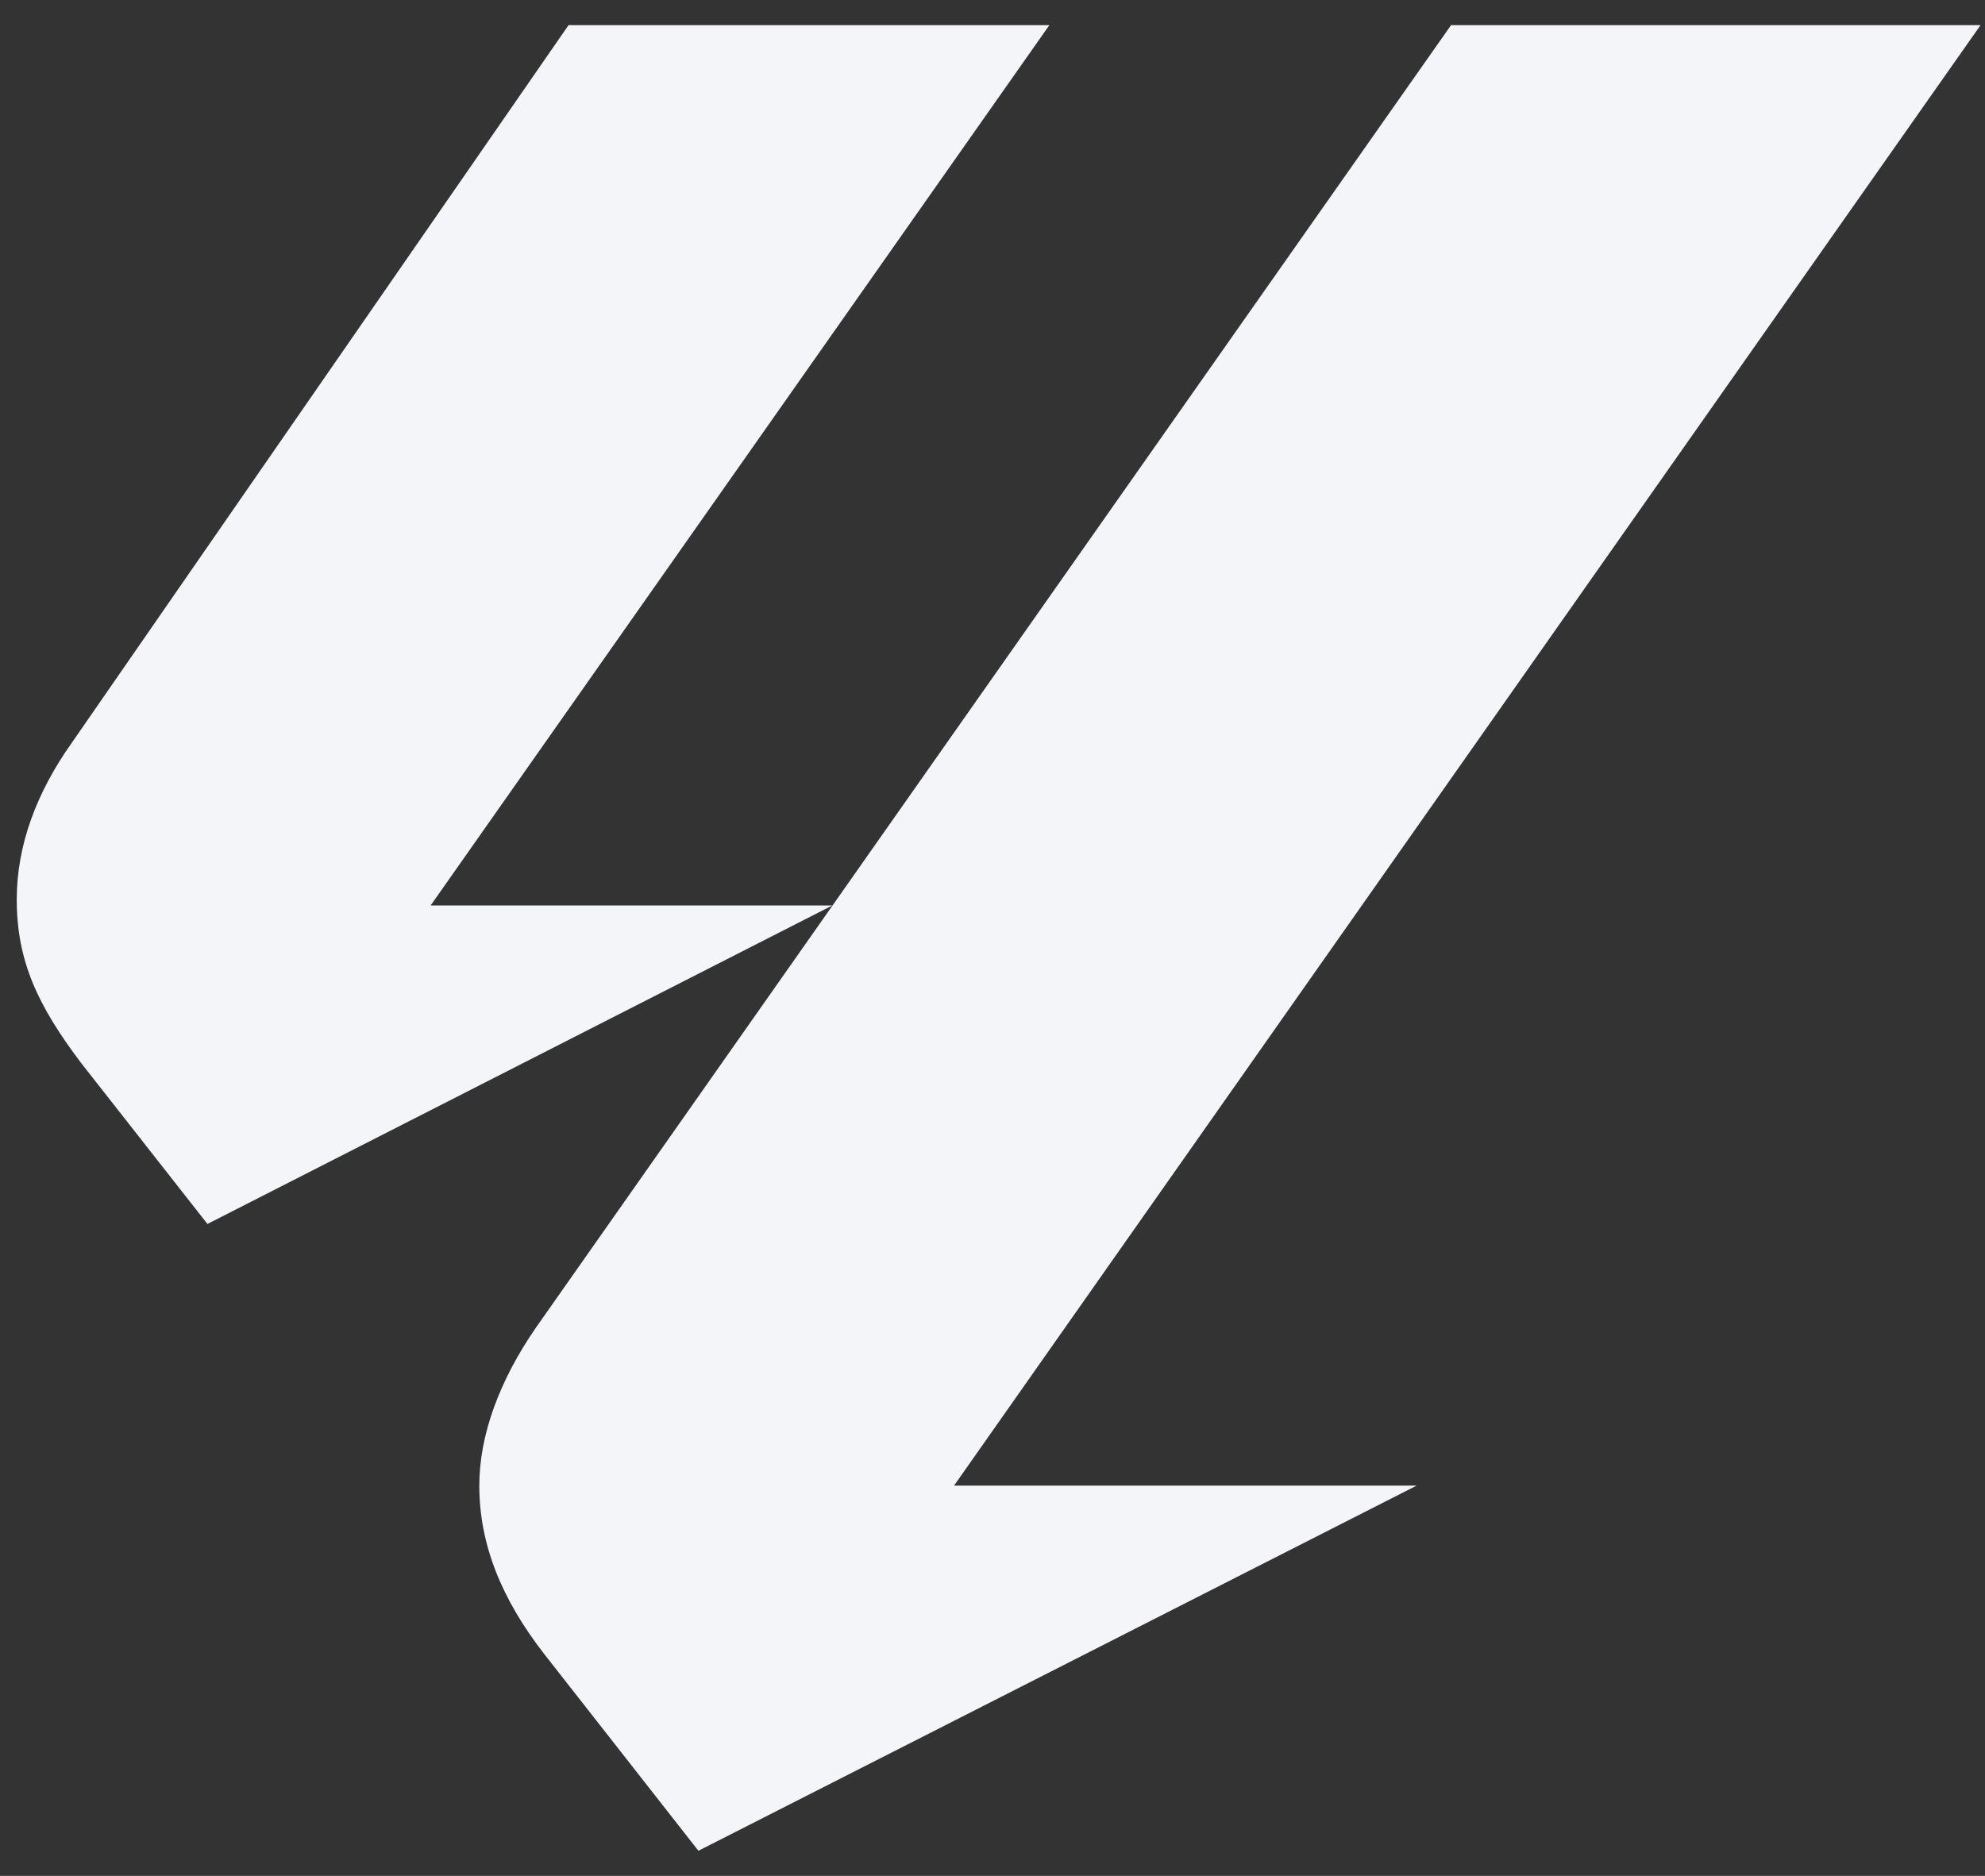 <svg width="237" height="224" viewBox="0 0 237 224" fill="none" xmlns="http://www.w3.org/2000/svg">
<rect x="0" y="0" width="237" height="224" fill="#333333" stroke="none"/>
<path d="M57.227 177.399C57.227 171.343 59.648 164.803 64.007 158.505L173.251 3H236.471L113.906 177.399H169.133L83.387 221L64.978 197.505C59.892 190.963 57.227 184.424 57.227 177.399ZM8.539 88.746L67.884 3H125.291L51.414 108.123H99.374L24.768 146.153L9.751 127.017C4.424 119.993 2 114.665 2 107.397C2 100.857 4.421 94.559 8.539 88.746Z" fill="#F3F5F8"/>
</svg>
